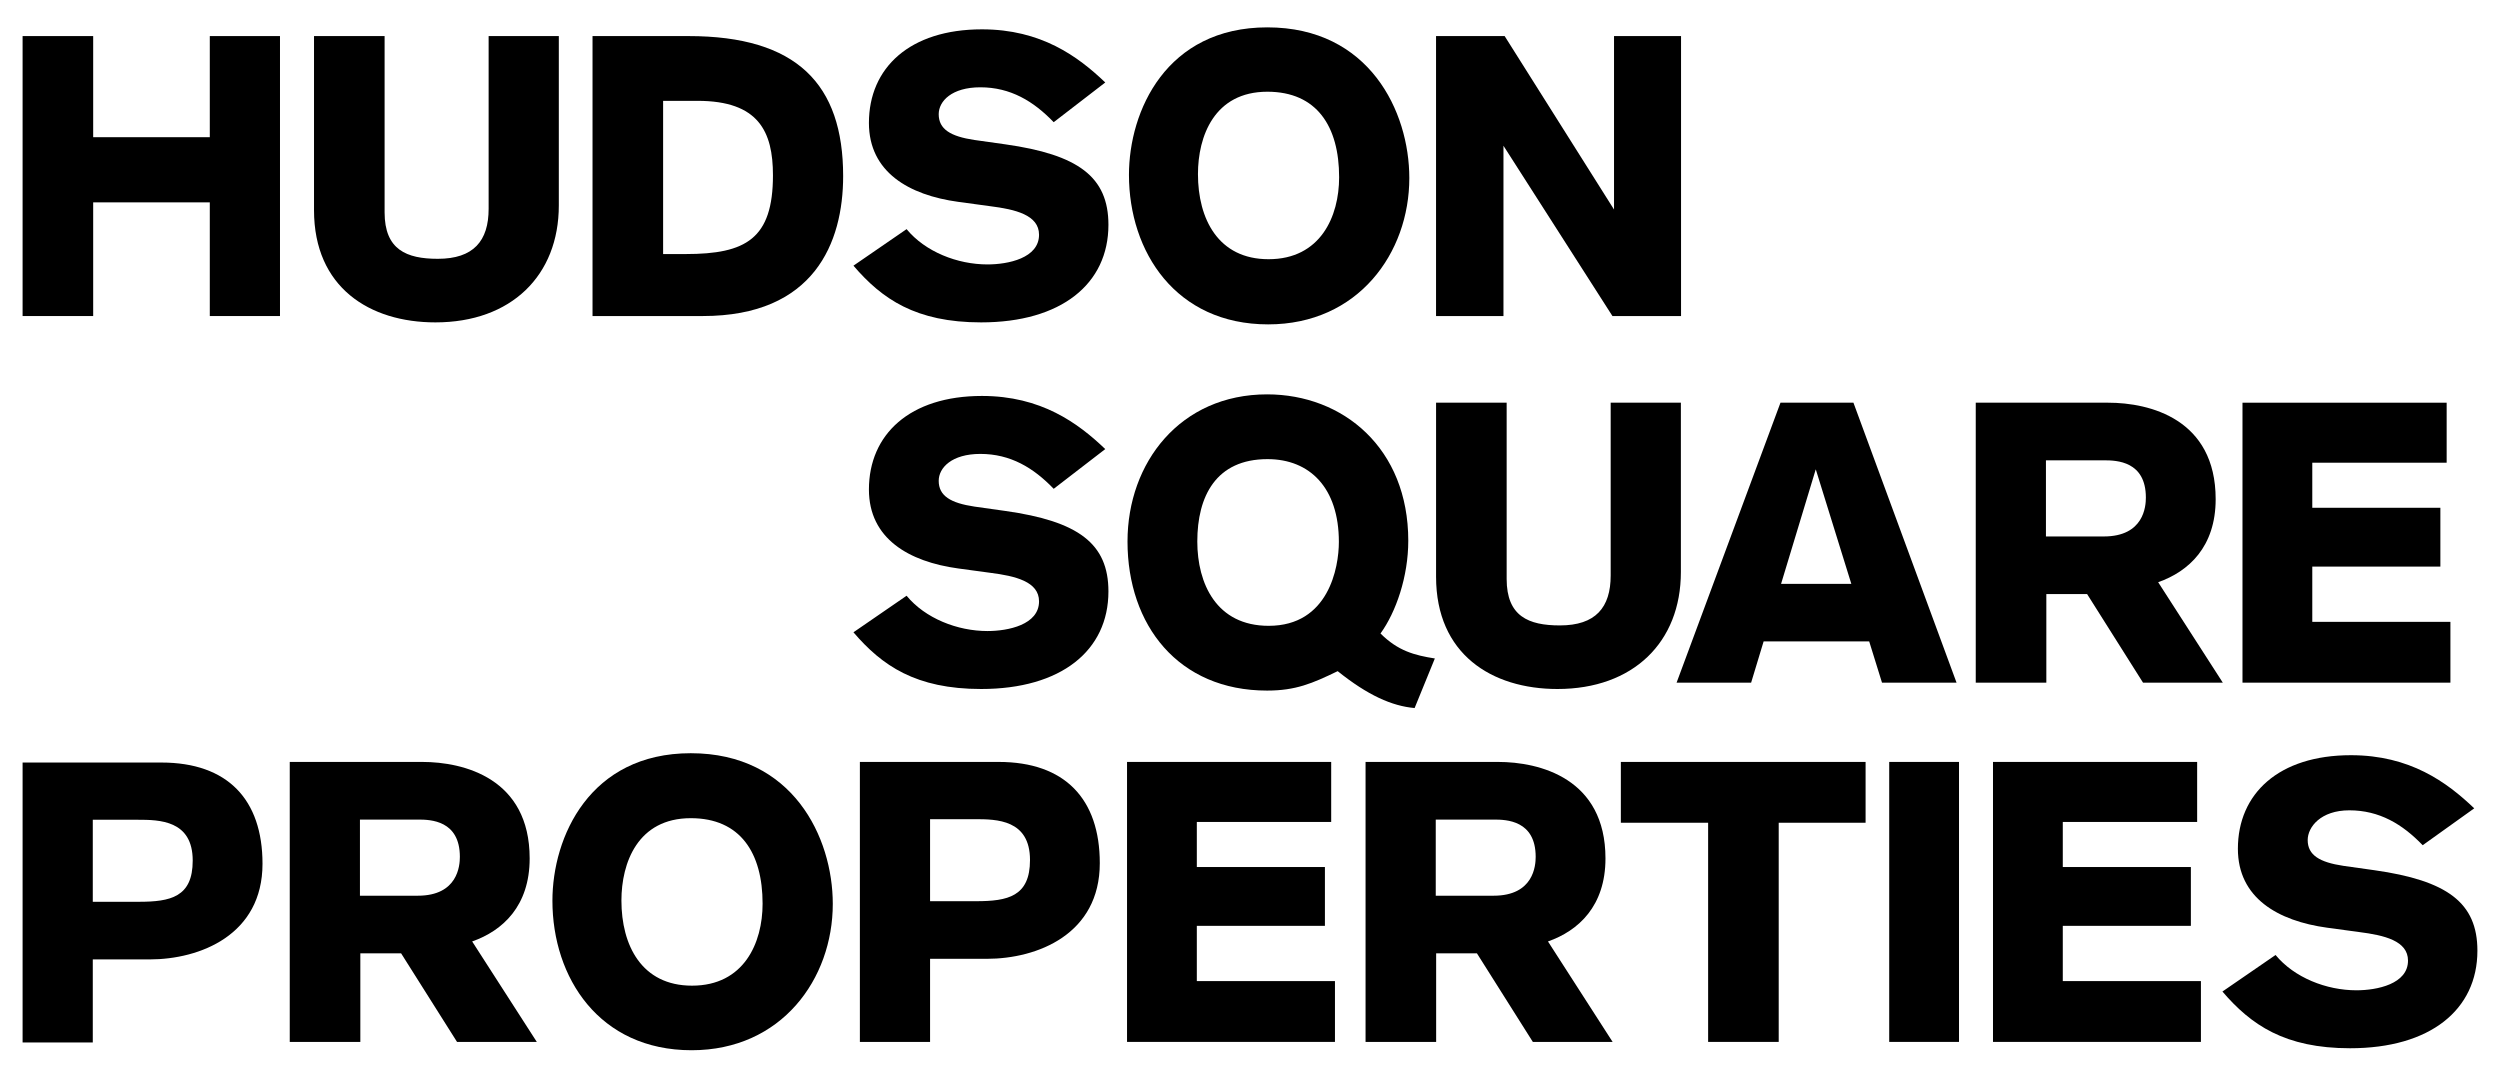 <?xml version="1.0" encoding="UTF-8"?>
<svg width="290px" height="125px" viewBox="0 0 290 125" version="1.1" xmlns="http://www.w3.org/2000/svg" xmlns:xlink="http://www.w3.org/1999/xlink">
    <title>HSP_LOGO_VERTICAL_BLACK</title>
    <g id="HSP_LOGO_VERTICAL_BLACK" stroke="none" stroke-width="1" fill="none" fill-rule="evenodd">
        <path d="M48.468,103.902 L41.753,103.902 L41.753,95.07 L48.514,95.07 C49.941,95.07 53.344,95.162 53.344,99.394 C53.344,100.406 53.114,103.902 48.468,103.902 Z M61.441,99.578 C61.441,90.286 53.805,88.384 48.974,88.384 L33.611,88.384 L33.611,120.861 L41.799,120.861 L41.799,110.588 L46.529,110.588 L53.015,120.861 L62.268,120.861 L54.771,109.208 C58.313,107.965 61.441,105.098 61.441,99.578 L61.441,99.578 Z" id="Fill-1" fill="#000000"></path>
        <polyline id="Fill-2" fill="#000000" points="24.336 15.915 10.809 15.915 10.809 4.185 2.621 4.185 2.621 36.661 10.809 36.661 10.809 23.474 24.336 23.474 24.336 36.661 32.478 36.661 32.478 4.185 24.336 4.185 24.336 15.915"></polyline>
        <polyline id="Fill-3" fill="#000000" points="284.248 72.135 268.225 72.135 268.225 65.725 283.083 65.725 283.083 58.902 268.225 58.902 268.225 53.674 283.812 53.674 283.812 46.713 260.129 46.713 260.129 79.188 284.248 79.188 284.248 72.135"></polyline>
        <path d="M16.099,104.607 L10.763,104.607 L10.763,95.092 L15.961,95.092 C18.491,95.092 22.355,95.139 22.355,99.831 C22.355,104.063 19.779,104.607 16.099,104.607 Z M18.721,88.454 L2.621,88.454 L2.621,120.929 L10.763,120.929 L10.763,111.293 L17.341,111.293 C23.229,111.293 30.451,108.433 30.451,100.199 C30.451,92.747 26.403,88.454 18.721,88.454 L18.721,88.454 Z" id="Fill-4" fill="#000000"></path>
        <polyline id="Fill-5" fill="#000000" points="174.402 16.908 187.043 36.661 195.001 36.661 195.001 4.185 187.227 4.185 187.227 24.306 174.539 4.185 166.581 4.185 166.581 36.661 174.402 36.661 174.402 16.908"></polyline>
        <path d="M80.273,114.337 C74.43,114.337 72.085,109.66 72.085,104.462 C72.085,100.091 73.97,94.909 80.134,94.909 C85.884,94.909 88.461,98.942 88.461,104.83 C88.461,109.383 86.299,114.337 80.273,114.337 Z M80.134,87.373 C68.405,87.373 64.081,97.079 64.081,104.485 C64.081,113.409 69.509,121.827 80.226,121.827 C90.669,121.827 96.603,113.547 96.603,104.853 C96.603,97.125 91.957,87.373 80.134,87.373 L80.134,87.373 Z" id="Fill-6" fill="#000000"></path>
        <path d="M180.667,79.924 C189.453,79.924 194.982,74.496 194.982,66.354 L194.982,46.713 L186.839,46.713 L186.839,66.753 C186.839,70.479 185.083,72.549 180.944,72.549 C177.31,72.549 174.772,71.491 174.772,67.167 L174.772,46.713 L166.584,46.713 L166.584,66.906 C166.584,75.877 173.032,79.924 180.667,79.924" id="Fill-7" fill="#000000"></path>
        <path d="M147.013,10.64 C152.763,10.64 155.339,14.674 155.339,20.561 C155.339,25.115 153.177,30.068 147.151,30.068 C141.309,30.068 138.963,25.391 138.963,20.193 C138.963,15.823 140.849,10.64 147.013,10.64 Z M147.105,37.628 C157.547,37.628 163.481,29.347 163.481,20.653 C163.481,12.925 158.835,3.174 147.013,3.174 C135.283,3.174 130.959,12.88 130.959,20.285 C130.959,29.209 136.387,37.628 147.105,37.628 L147.105,37.628 Z" id="Fill-8" fill="#000000"></path>
        <path d="M50.51,37.397 C59.296,37.397 64.823,31.969 64.823,23.827 L64.823,4.185 L56.681,4.185 L56.681,24.226 C56.681,27.952 54.926,30.022 50.786,30.022 C47.152,30.022 44.614,28.964 44.614,24.64 L44.614,4.185 L36.426,4.185 L36.426,24.38 C36.426,33.349 42.874,37.397 50.51,37.397" id="Fill-9" fill="#000000"></path>
        <path d="M173.263,103.902 L166.547,103.902 L166.547,95.07 L173.309,95.07 C174.735,95.07 178.139,95.162 178.139,99.394 C178.139,100.406 177.908,103.902 173.263,103.902 Z M186.235,99.578 C186.235,90.286 178.599,88.384 173.769,88.384 L158.405,88.384 L158.405,120.861 L166.593,120.861 L166.593,110.588 L171.324,110.588 L177.809,120.861 L187.063,120.861 L179.565,109.208 C183.107,107.965 186.235,105.098 186.235,99.578 L186.235,99.578 Z" id="Fill-10" fill="#000000"></path>
        <polyline id="Fill-11" fill="#000000" points="188.019 95.438 198.143 95.438 198.143 120.861 206.33 120.861 206.33 95.438 216.408 95.438 216.408 88.384 188.019 88.384 188.019 95.438"></polyline>
        <path d="M206.603,67.732 L210.629,54.44 L214.755,67.732 L206.603,67.732 Z M214.999,46.713 L206.535,46.713 L194.484,79.188 L203.131,79.188 L204.58,74.406 L216.827,74.406 L218.312,79.188 L226.959,79.188 L214.999,46.713 L214.999,46.713 Z" id="Fill-12" fill="#000000"></path>
        <path d="M237.329,53.397 L244.091,53.397 C245.517,53.397 248.921,53.489 248.921,57.721 C248.921,58.733 248.691,62.229 244.045,62.229 L237.329,62.229 L237.329,53.397 Z M237.375,68.915 L242.106,68.915 L248.591,79.188 L257.845,79.188 L250.347,67.535 C253.889,66.293 257.017,63.425 257.017,57.905 C257.017,48.613 249.381,46.713 244.551,46.713 L229.187,46.713 L229.187,79.188 L237.375,79.188 L237.375,68.915 L237.375,68.915 Z" id="Fill-13" fill="#000000"></path>
        <polygon id="Fill-14" fill="#000000" points="219.149 120.861 227.245 120.861 227.245 88.384 219.149 88.384"></polygon>
        <path d="M275.419,100.943 L271.831,100.437 C269.072,100.023 267.692,99.195 267.692,97.447 C267.692,95.928 269.209,93.997 272.521,93.997 C276.017,93.997 278.685,95.607 281.032,98.045 L287.011,93.767 C283.837,90.731 279.559,87.603 272.705,87.603 C264.333,87.603 259.595,92.065 259.595,98.459 C259.595,104.163 264.241,106.831 269.946,107.613 L273.671,108.119 C276.57,108.487 279.329,109.131 279.329,111.431 C279.329,114.145 275.741,114.874 273.349,114.874 C269.853,114.874 266.127,113.401 263.965,110.779 L257.801,115.019 C261.114,118.882 265.023,121.597 272.614,121.597 C281.906,121.597 287.379,117.134 287.379,110.281 C287.379,104.715 283.883,102.139 275.419,100.943" id="Fill-15" fill="#000000"></path>
        <polyline id="Fill-16" fill="#000000" points="239.283 107.398 254.141 107.398 254.141 100.575 239.283 100.575 239.283 95.346 254.869 95.346 254.869 88.384 231.187 88.384 231.187 120.861 255.307 120.861 255.307 113.807 239.283 113.807 239.283 107.398"></polyline>
        <path d="M147.167,72.595 C141.095,72.595 138.887,67.688 138.887,62.812 C138.887,57.568 141.05,53.259 147.03,53.259 C151.951,53.259 155.309,56.602 155.309,62.858 C155.309,65.848 154.114,72.595 147.167,72.595 Z M166.442,76.382 C164.095,76.014 162.163,75.509 160.139,73.484 C161.933,71 163.36,66.906 163.36,62.72 C163.36,52.003 155.816,45.746 146.984,45.746 C136.909,45.746 130.791,53.658 130.791,62.812 C130.791,72.518 136.679,80.108 146.984,80.108 C150.295,80.108 152.228,79.28 155.171,77.854 C158.667,80.66 161.473,81.902 164.095,82.133 L166.442,76.382 L166.442,76.382 Z" id="Fill-17" fill="#000000"></path>
        <path d="M79.543,29.47 L76.921,29.47 L76.921,11.698 L80.923,11.698 C88.007,11.698 89.663,15.271 89.663,20.331 C89.663,27.691 86.535,29.47 79.543,29.47 Z M79.865,4.185 L68.733,4.185 L68.733,36.661 L81.521,36.661 C94.447,36.661 97.805,28.151 97.805,20.424 C97.805,9.751 92.423,4.185 79.865,4.185 L79.865,4.185 Z" id="Fill-18" fill="#000000"></path>
        <path d="M116.618,59.27 L113.031,58.764 C110.27,58.35 108.89,57.522 108.89,55.774 C108.89,54.257 110.408,52.654 113.72,52.654 C117.217,52.654 119.885,54.263 122.23,56.702 L128.21,52.094 C125.036,49.058 120.759,45.93 113.905,45.93 C105.532,45.93 100.795,50.392 100.795,56.786 C100.795,62.49 105.44,65.158 111.144,65.94 L114.87,66.446 C117.768,66.814 120.529,67.459 120.529,69.758 C120.529,72.472 116.941,73.201 114.549,73.201 C111.053,73.201 107.326,71.728 105.164,69.106 L99,73.346 C102.312,77.211 106.222,79.924 113.812,79.924 C123.104,79.924 128.578,75.463 128.578,68.608 C128.578,63.043 125.082,60.466 116.618,59.27" id="Fill-19" fill="#000000"></path>
        <path d="M113.224,104.539 L107.888,104.539 L107.888,95.024 L113.086,95.024 C115.616,95.024 119.48,95.07 119.48,99.762 C119.48,103.994 116.904,104.539 113.224,104.539 Z M115.846,88.384 L99.746,88.384 L99.746,120.861 L107.888,120.861 L107.888,111.223 L114.466,111.223 C120.354,111.223 127.576,108.364 127.576,100.13 C127.576,92.678 123.528,88.384 115.846,88.384 L115.846,88.384 Z" id="Fill-20" fill="#000000"></path>
        <polyline id="Fill-21" fill="#000000" points="138.831 107.398 153.69 107.398 153.69 100.575 138.831 100.575 138.831 95.346 154.418 95.346 154.418 88.384 130.736 88.384 130.736 120.861 154.855 120.861 154.855 113.807 138.831 113.807 138.831 107.398"></polyline>
        <path d="M116.618,16.743 L113.031,16.237 C110.27,15.823 108.89,14.995 108.89,13.247 C108.89,11.729 110.408,10.127 113.72,10.127 C117.217,10.127 119.885,11.737 122.23,14.174 L128.211,9.567 C125.036,6.531 120.759,3.403 113.905,3.403 C105.532,3.403 100.795,7.865 100.795,14.26 C100.795,19.964 105.441,22.632 111.144,23.413 L114.87,23.92 C117.768,24.287 120.529,24.931 120.529,27.231 C120.529,29.945 116.941,30.674 114.549,30.674 C111.053,30.674 107.326,29.202 105.164,26.58 L99,30.819 C102.312,34.683 106.222,37.397 113.812,37.397 C123.104,37.397 128.578,32.935 128.578,26.081 C128.578,20.515 125.082,17.939 116.618,16.743" id="Fill-22" fill="#000000"></path>
    </g>
</svg>